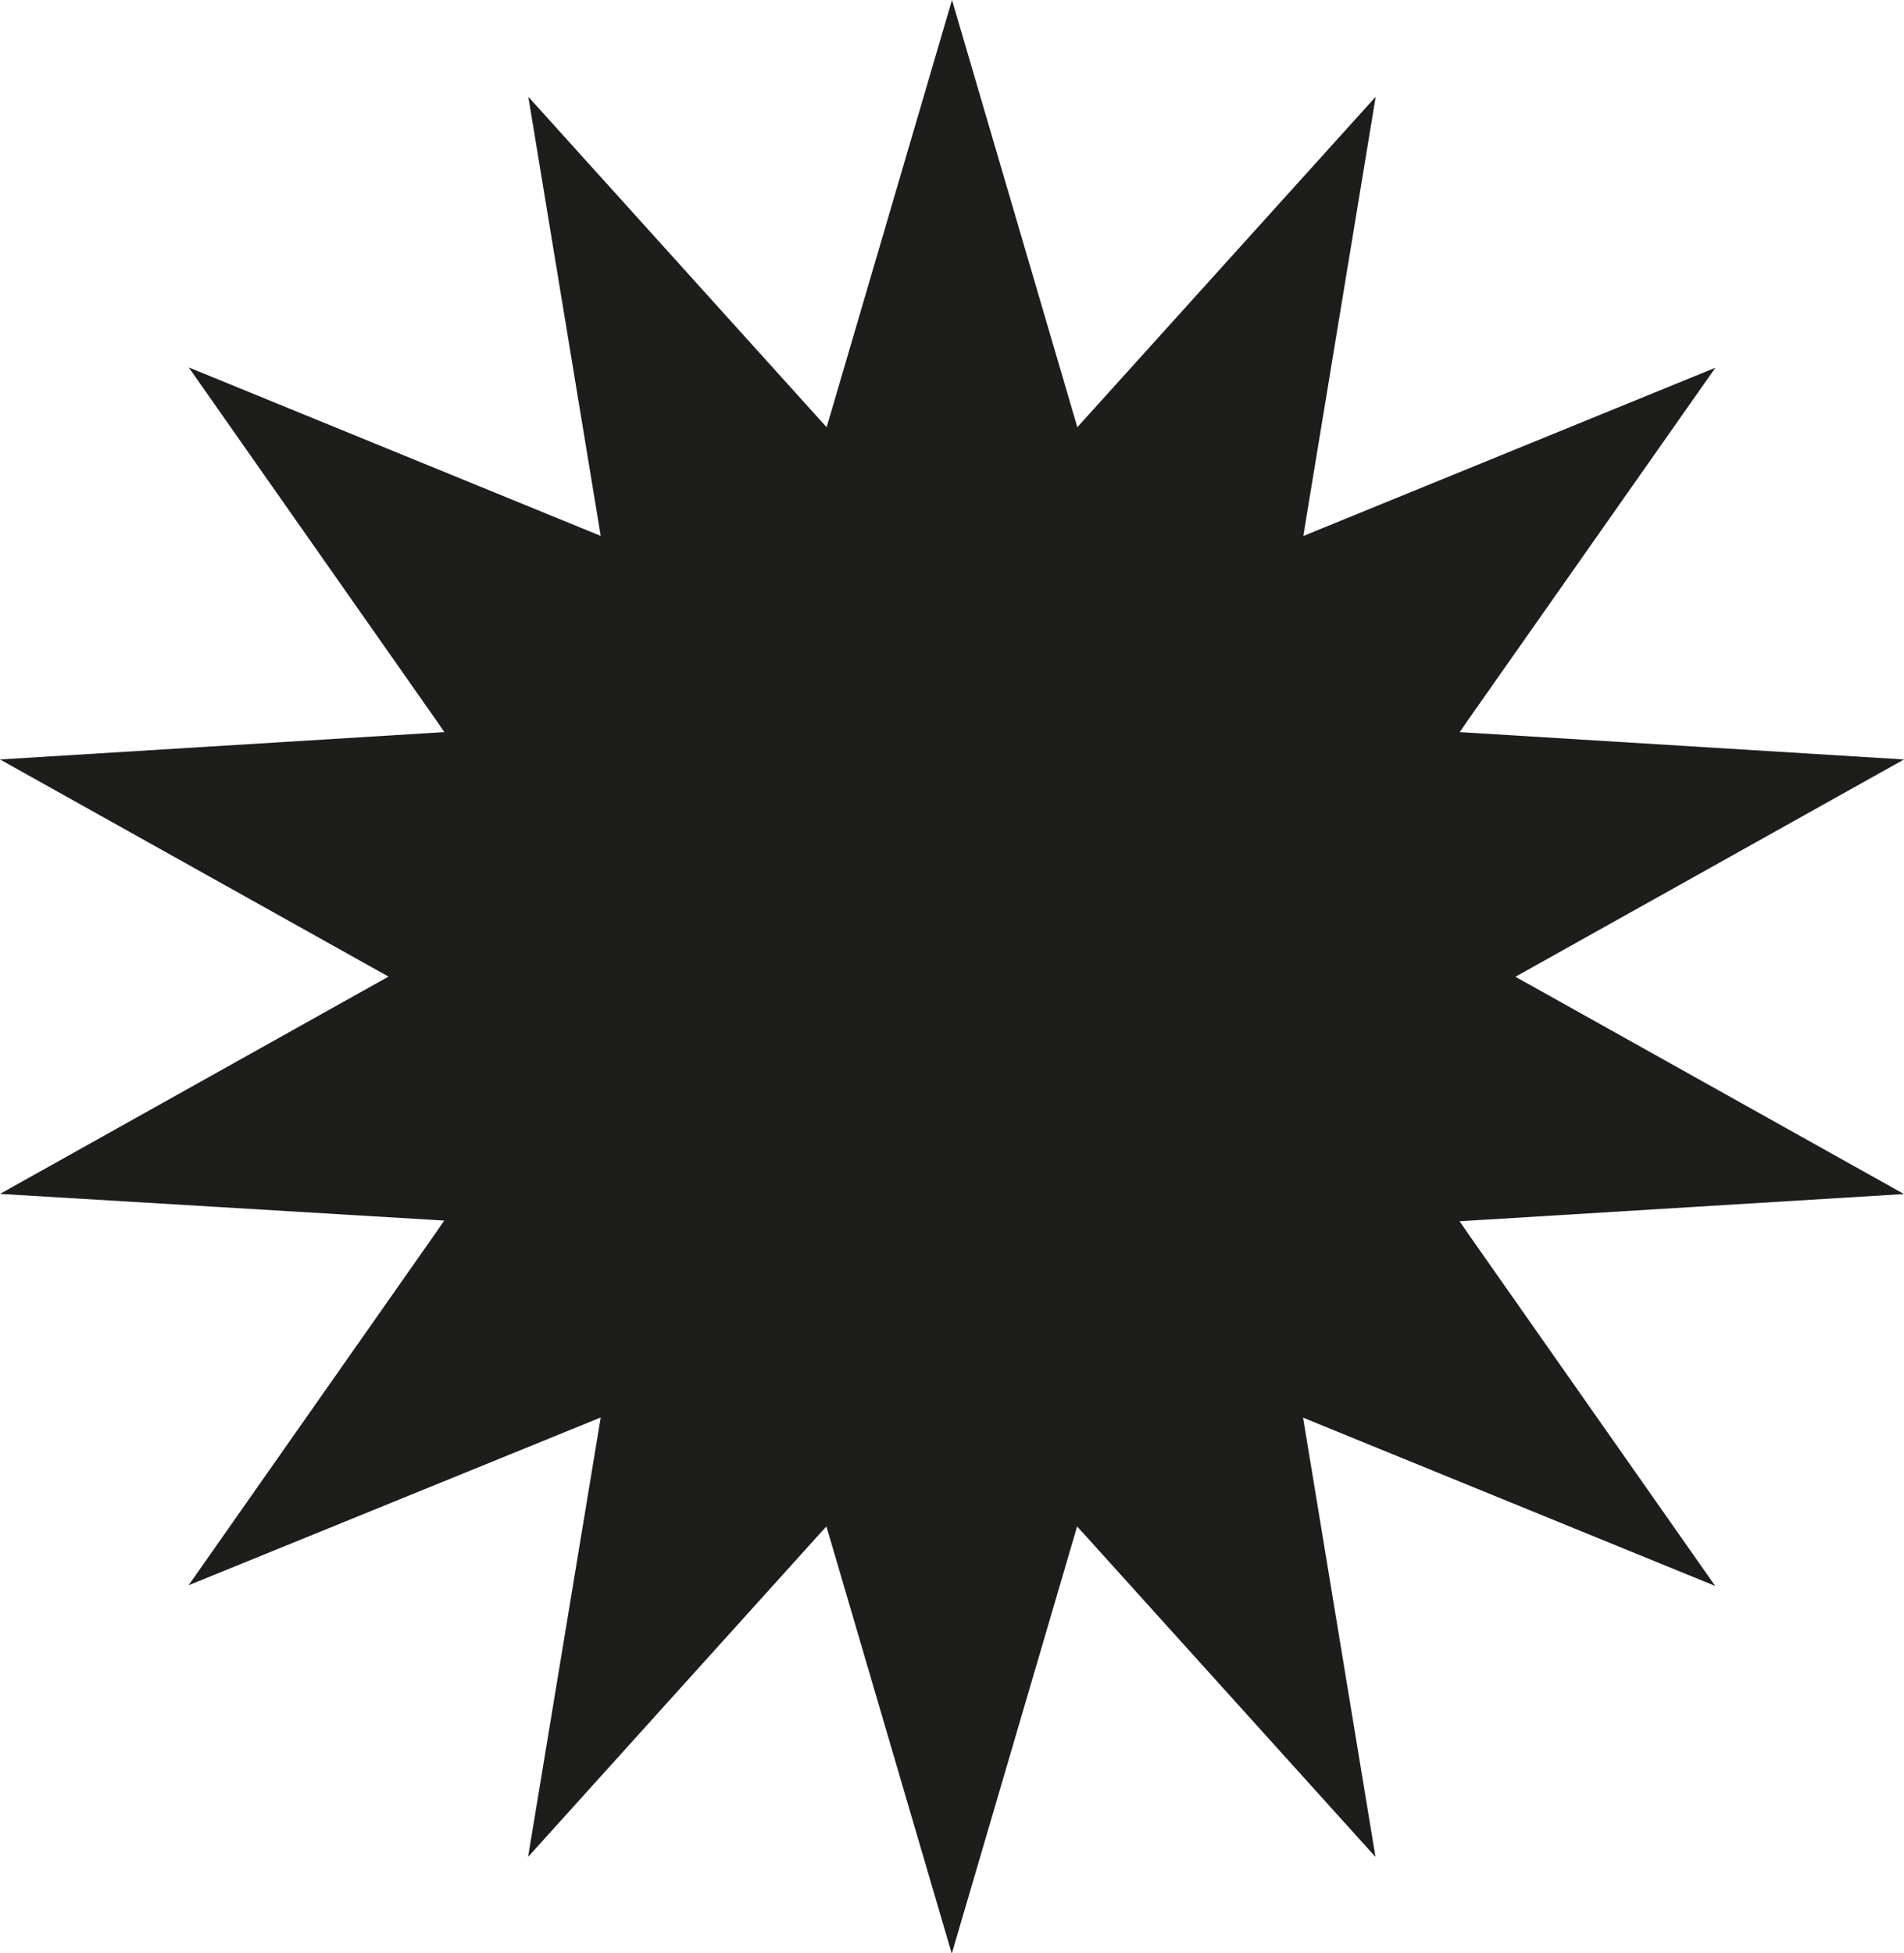 <?xml version="1.0" encoding="UTF-8"?> <svg xmlns="http://www.w3.org/2000/svg" id="Layer_1" data-name="Layer 1" viewBox="0 0 258.26 264.9"> <defs> <style>.cls-1{fill:#1d1d1b;}</style> </defs> <path class="cls-1" d="M147.33,56.61,186.6,13.12l-9.53,57.81-.29,1.77,1.65-.68,54.25-22.15L199,97.83l-1,1.46,1.79.11L258.26,103l-51.15,28.6-1.56.87,1.56.87,51.15,28.6-58.49,3.58-1.79.11,1,1.46,33.67,48-54.25-22.15-1.65-.68.29,1.76,9.53,57.82-39.27-43.5-1.2-1.32-.5,1.71-16.5,56.23-16.5-56.23-.51-1.71-1.2,1.32-39.26,43.5L81.19,194l.29-1.76-1.66.68L25.58,215l33.67-48,1-1.46-1.78-.11L0,161.92l51.14-28.6,1.57-.87-1.57-.87L0,103,58.49,99.4l1.78-.11-1-1.46-33.67-48L79.82,72l1.66.68-.29-1.77L71.66,13.12l39.26,43.49,1.2,1.33.51-1.71L129.13,0l16.5,56.23.5,1.71Z"></path> </svg> 